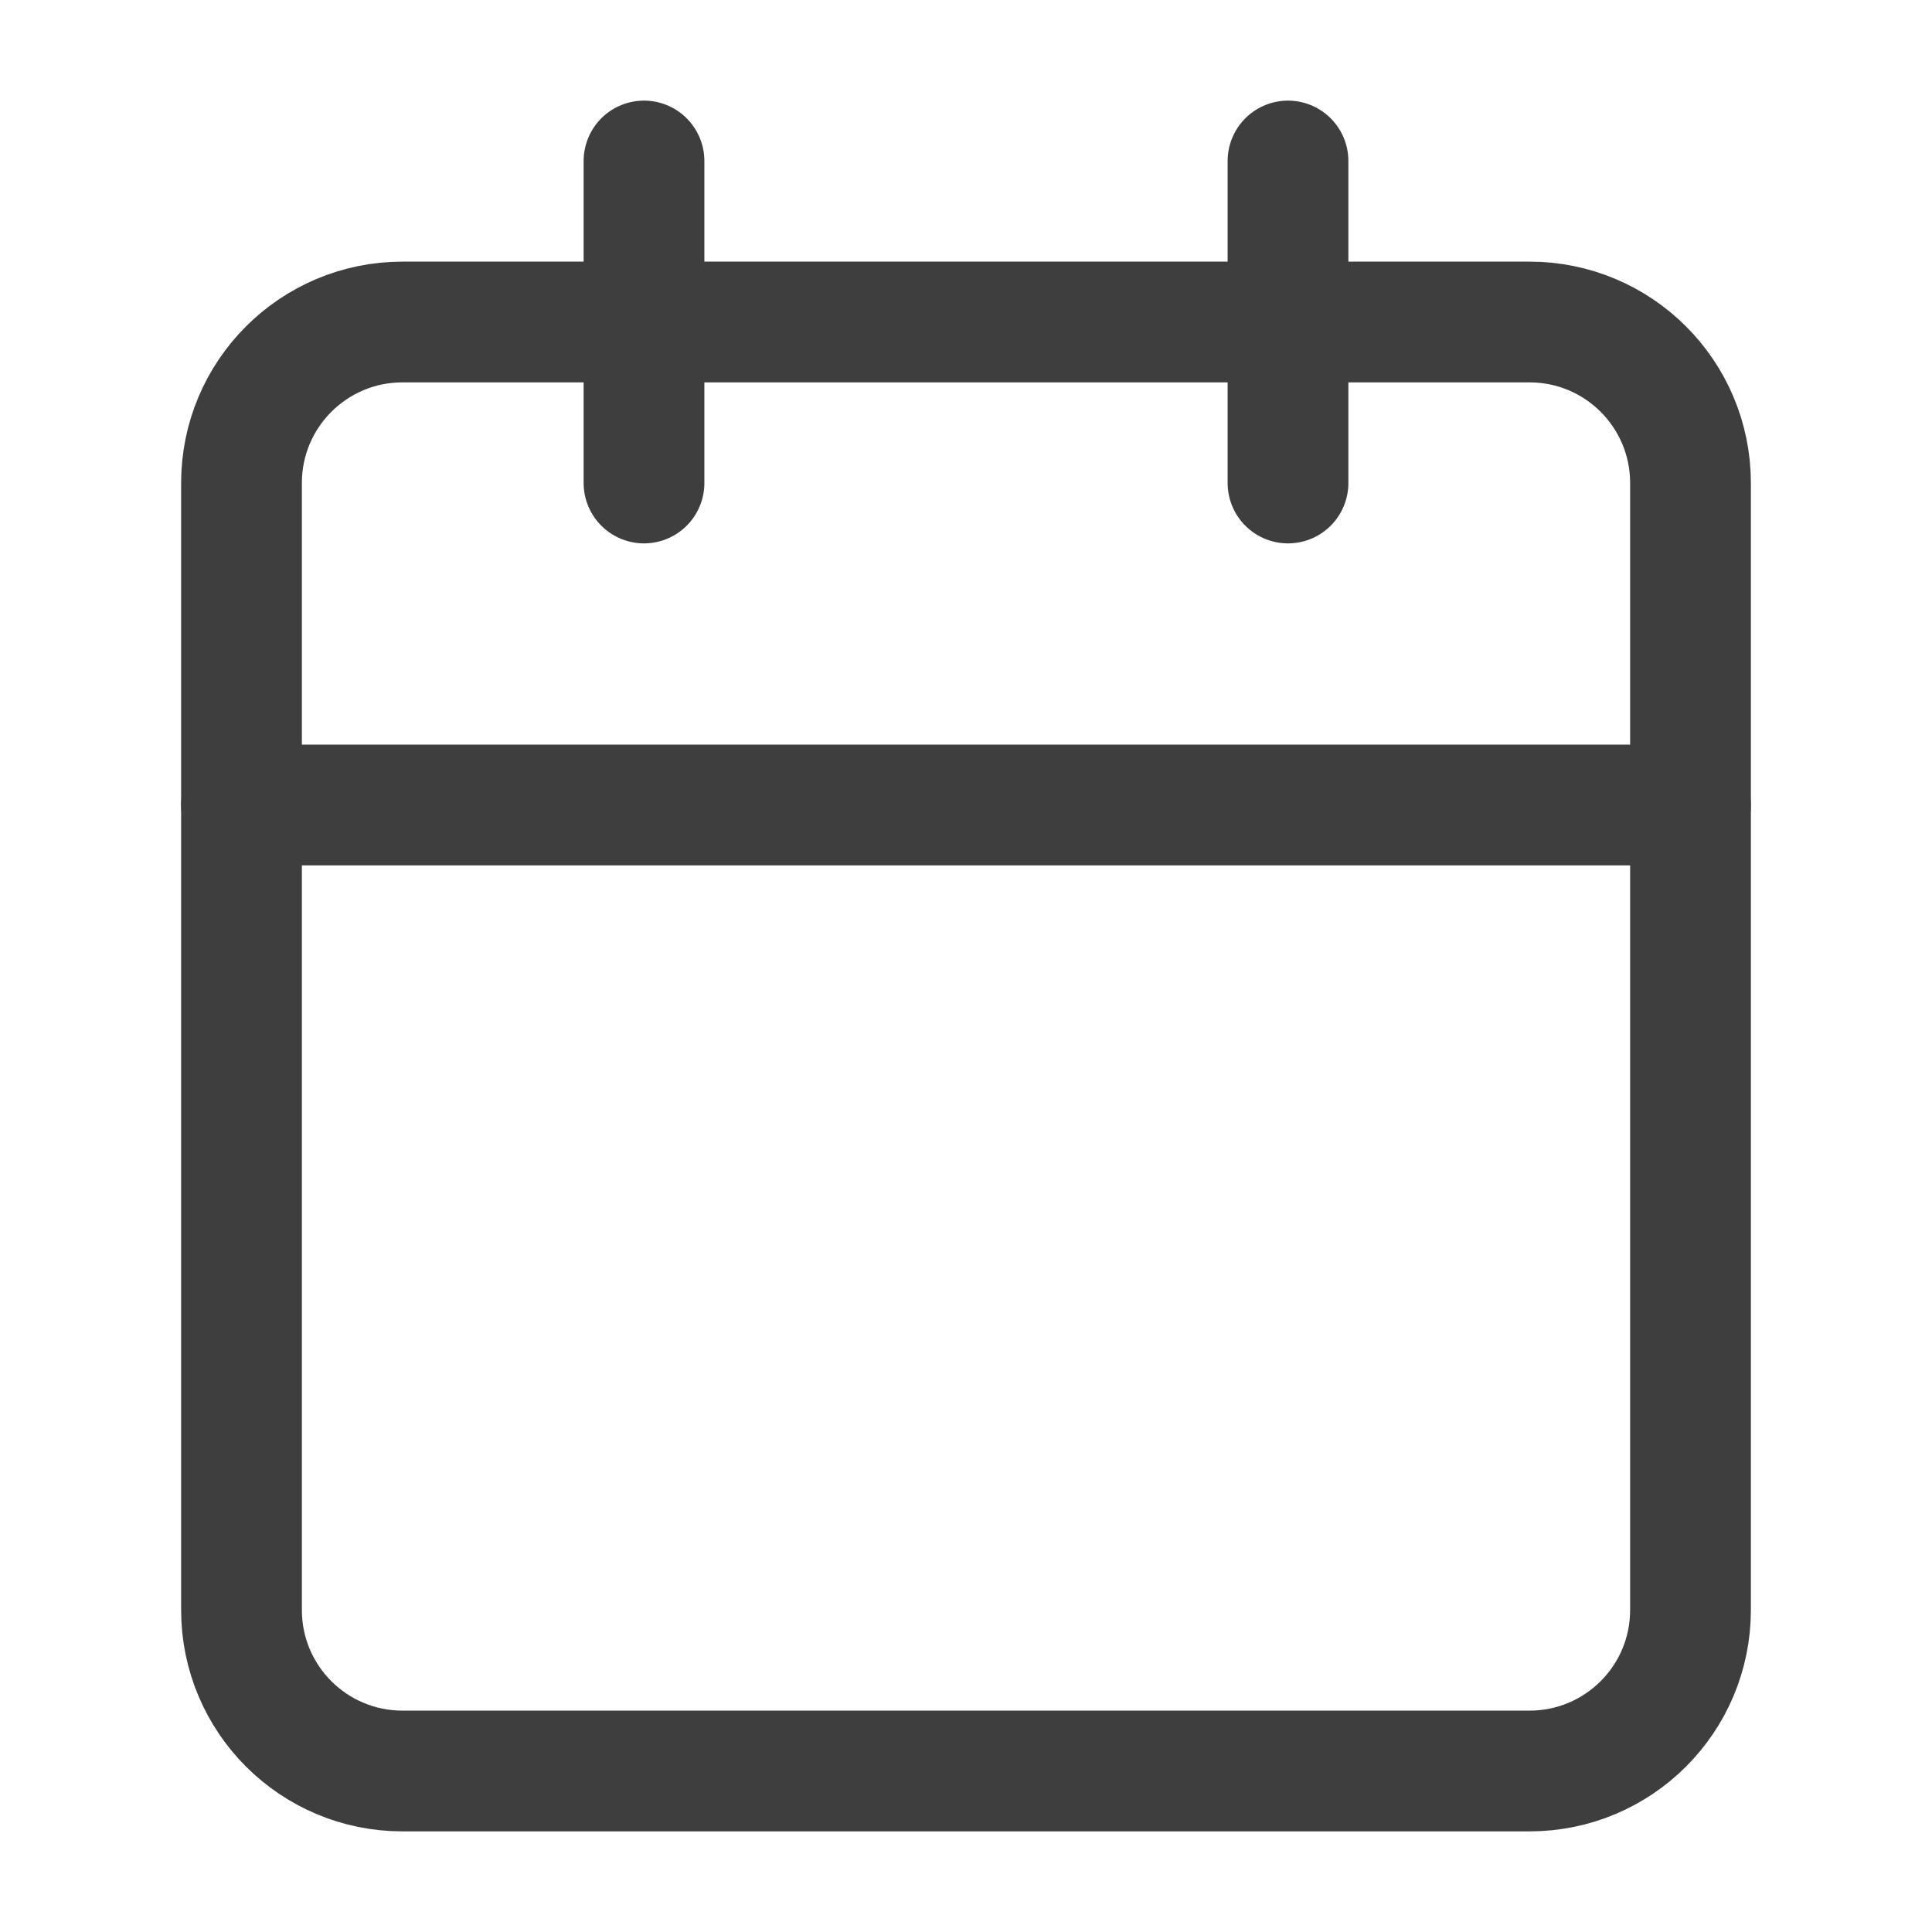 <svg width="24" height="24" viewBox="0 0 24 24" fill="none" xmlns="http://www.w3.org/2000/svg">
<path d="M19 4H5C3.895 4 3 4.895 3 6V20C3 21.105 3.895 22 5 22H19C20.105 22 21 21.105 21 20V6C21 4.895 20.105 4 19 4Z" stroke="#3F3E3E" stroke-width="1.5" stroke-linecap="round" stroke-linejoin="round"/>
<path d="M16 2V6" stroke="#3F3E3E" stroke-width="1.5" stroke-linecap="round" stroke-linejoin="round"/>
<path d="M8 2V6" stroke="#3F3E3E" stroke-width="1.5" stroke-linecap="round" stroke-linejoin="round"/>
<path d="M3 10H21" stroke="#3F3E3E" stroke-width="1.5" stroke-linecap="round" stroke-linejoin="round"/>
</svg>
